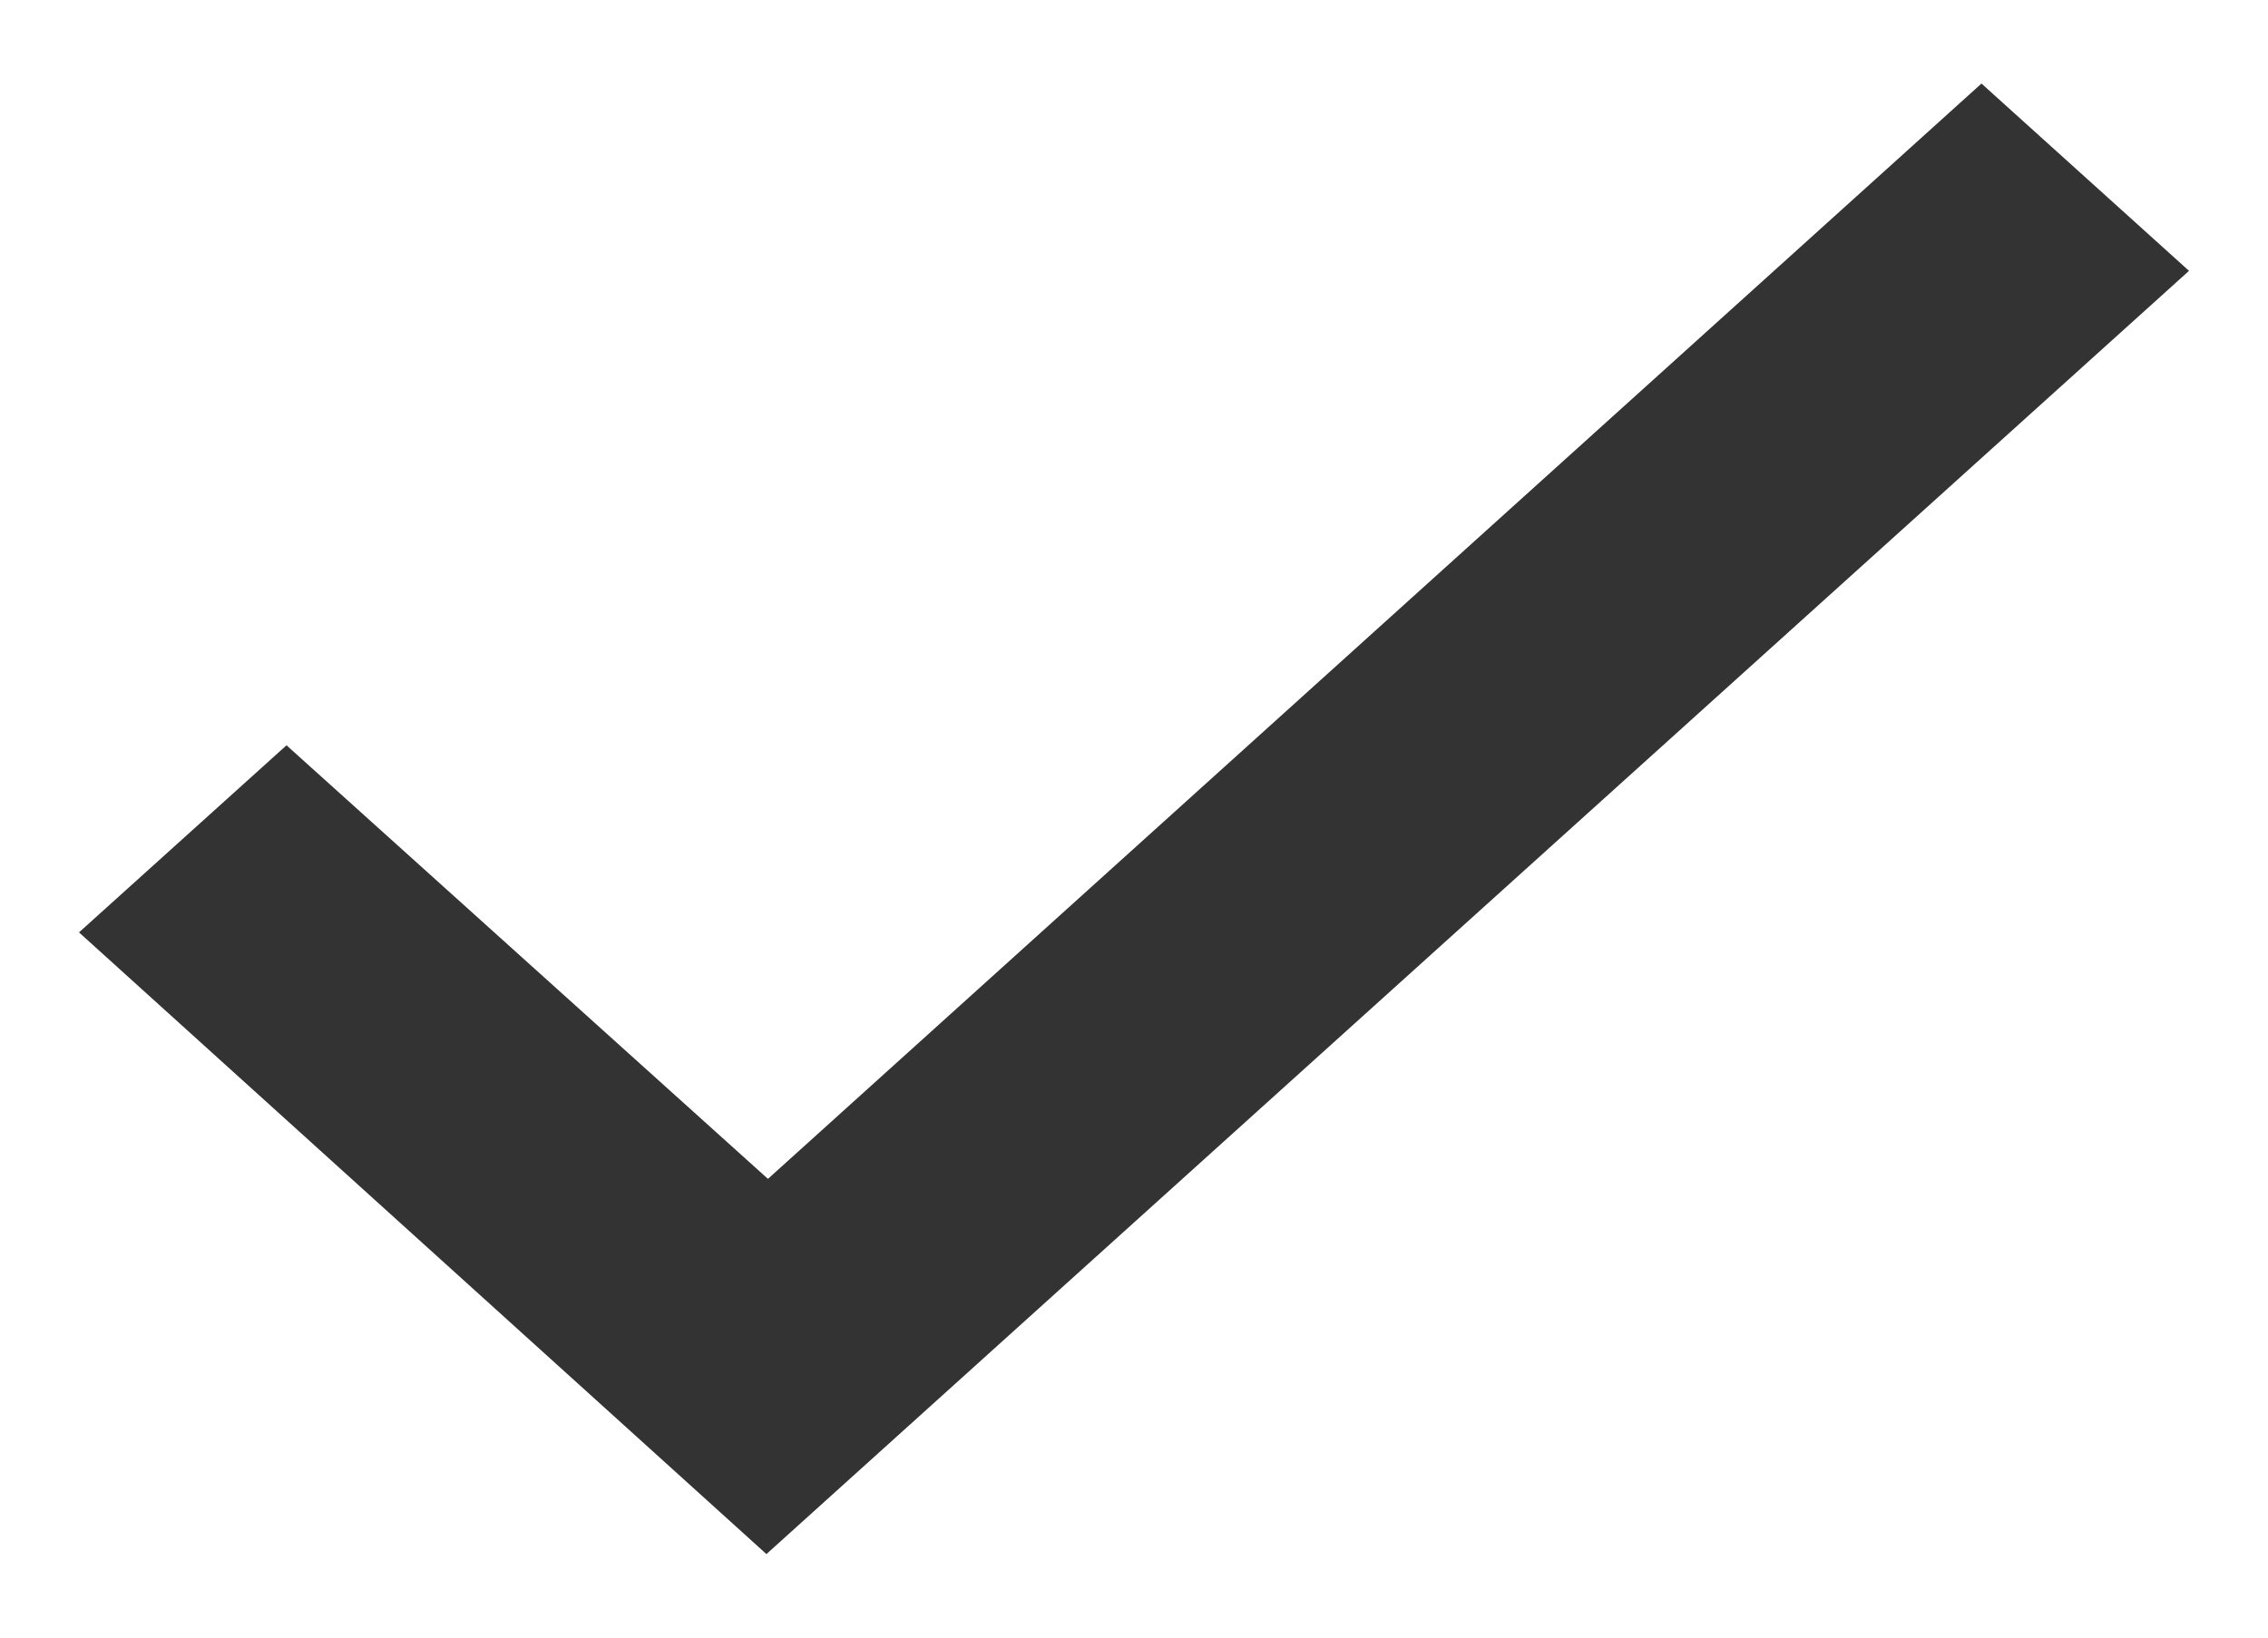 <svg width="18" height="13" viewBox="0 0 18 13" fill="none" xmlns="http://www.w3.org/2000/svg">
<path fill-rule="evenodd" clip-rule="evenodd" d="M15.726 1L6.095 9.695L2.274 6.253L1 7.402L6.083 12L17 2.15L15.726 1Z" fill="#333333" stroke="#333333" stroke-width="0.5"/>
</svg>
